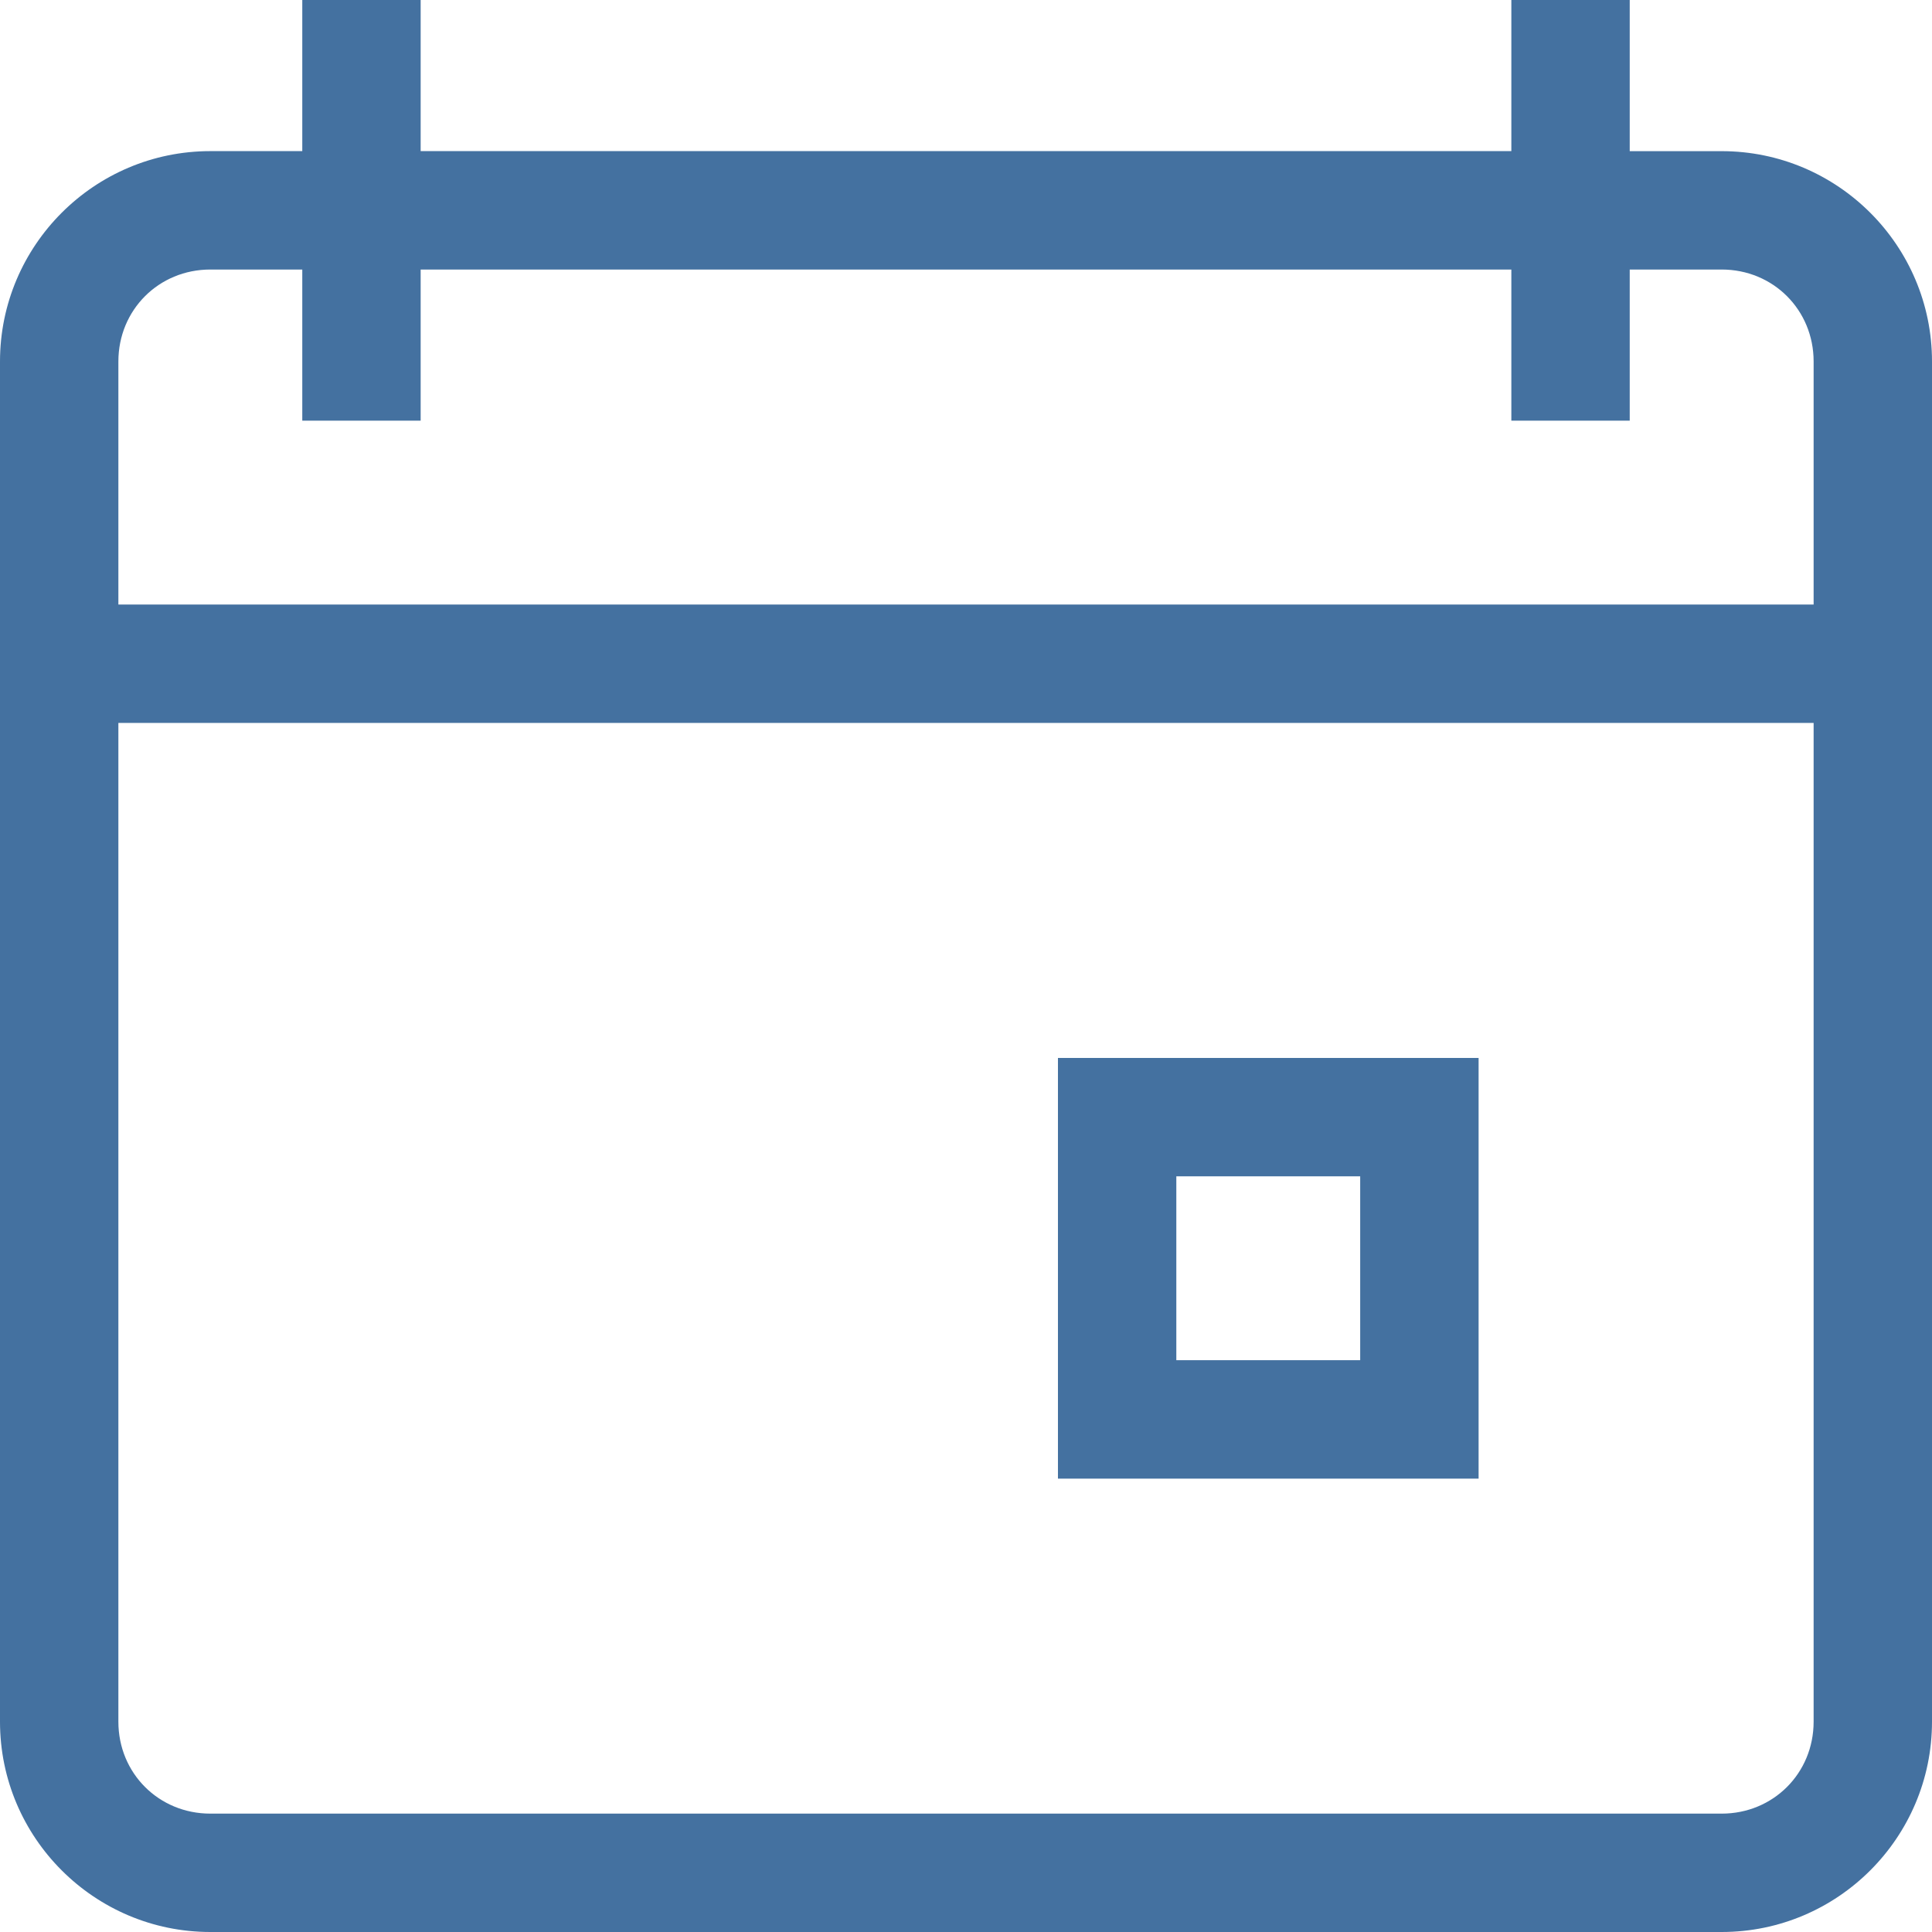 <?xml version="1.0" encoding="utf-8"?>
<!-- Generator: Adobe Illustrator 24.0.0, SVG Export Plug-In . SVG Version: 6.00 Build 0)  -->
<svg version="1.1" id="Layer_1" xmlns="http://www.w3.org/2000/svg" xmlns:xlink="http://www.w3.org/1999/xlink" x="0px" y="0px"
	 width="59px" height="59px" viewBox="0 0 59 59" style="enable-background:new 0 0 59 59;" xml:space="preserve">
<style type="text/css">
	.st0{fill:#4471A0;}
</style>
<g>
	<path class="st0" d="M45.154,45.154V32.308H32.308v12.847H45.154z M35.923,35.923h5.615v5.615h-5.615V35.923z"/>
	<path class="st0" d="M0,11.039v41.539C0,56.119,2.881,59,6.423,59h46.154C56.119,59,59,56.119,59,52.577V11.039
		c0-3.542-2.881-6.423-6.423-6.423h-2.808V0h-3.615v4.615H12.846V0H9.231v4.615H6.423C2.881,4.615,0,7.497,0,11.039z
		 M55.385,52.577c0,1.574-1.233,2.808-2.808,2.808H6.423c-1.574,0-2.808-1.233-2.808-2.808v-30.5h51.77V52.577z
		 M12.846,12.846V8.231h33.308v4.615h3.615V8.231h2.808c1.574,0,2.808,1.233,2.808,2.808v7.423H3.615v-7.423
		c0-1.574,1.233-2.808,2.808-2.808H9.231v4.615H12.846z"/>
</g>
</svg>
